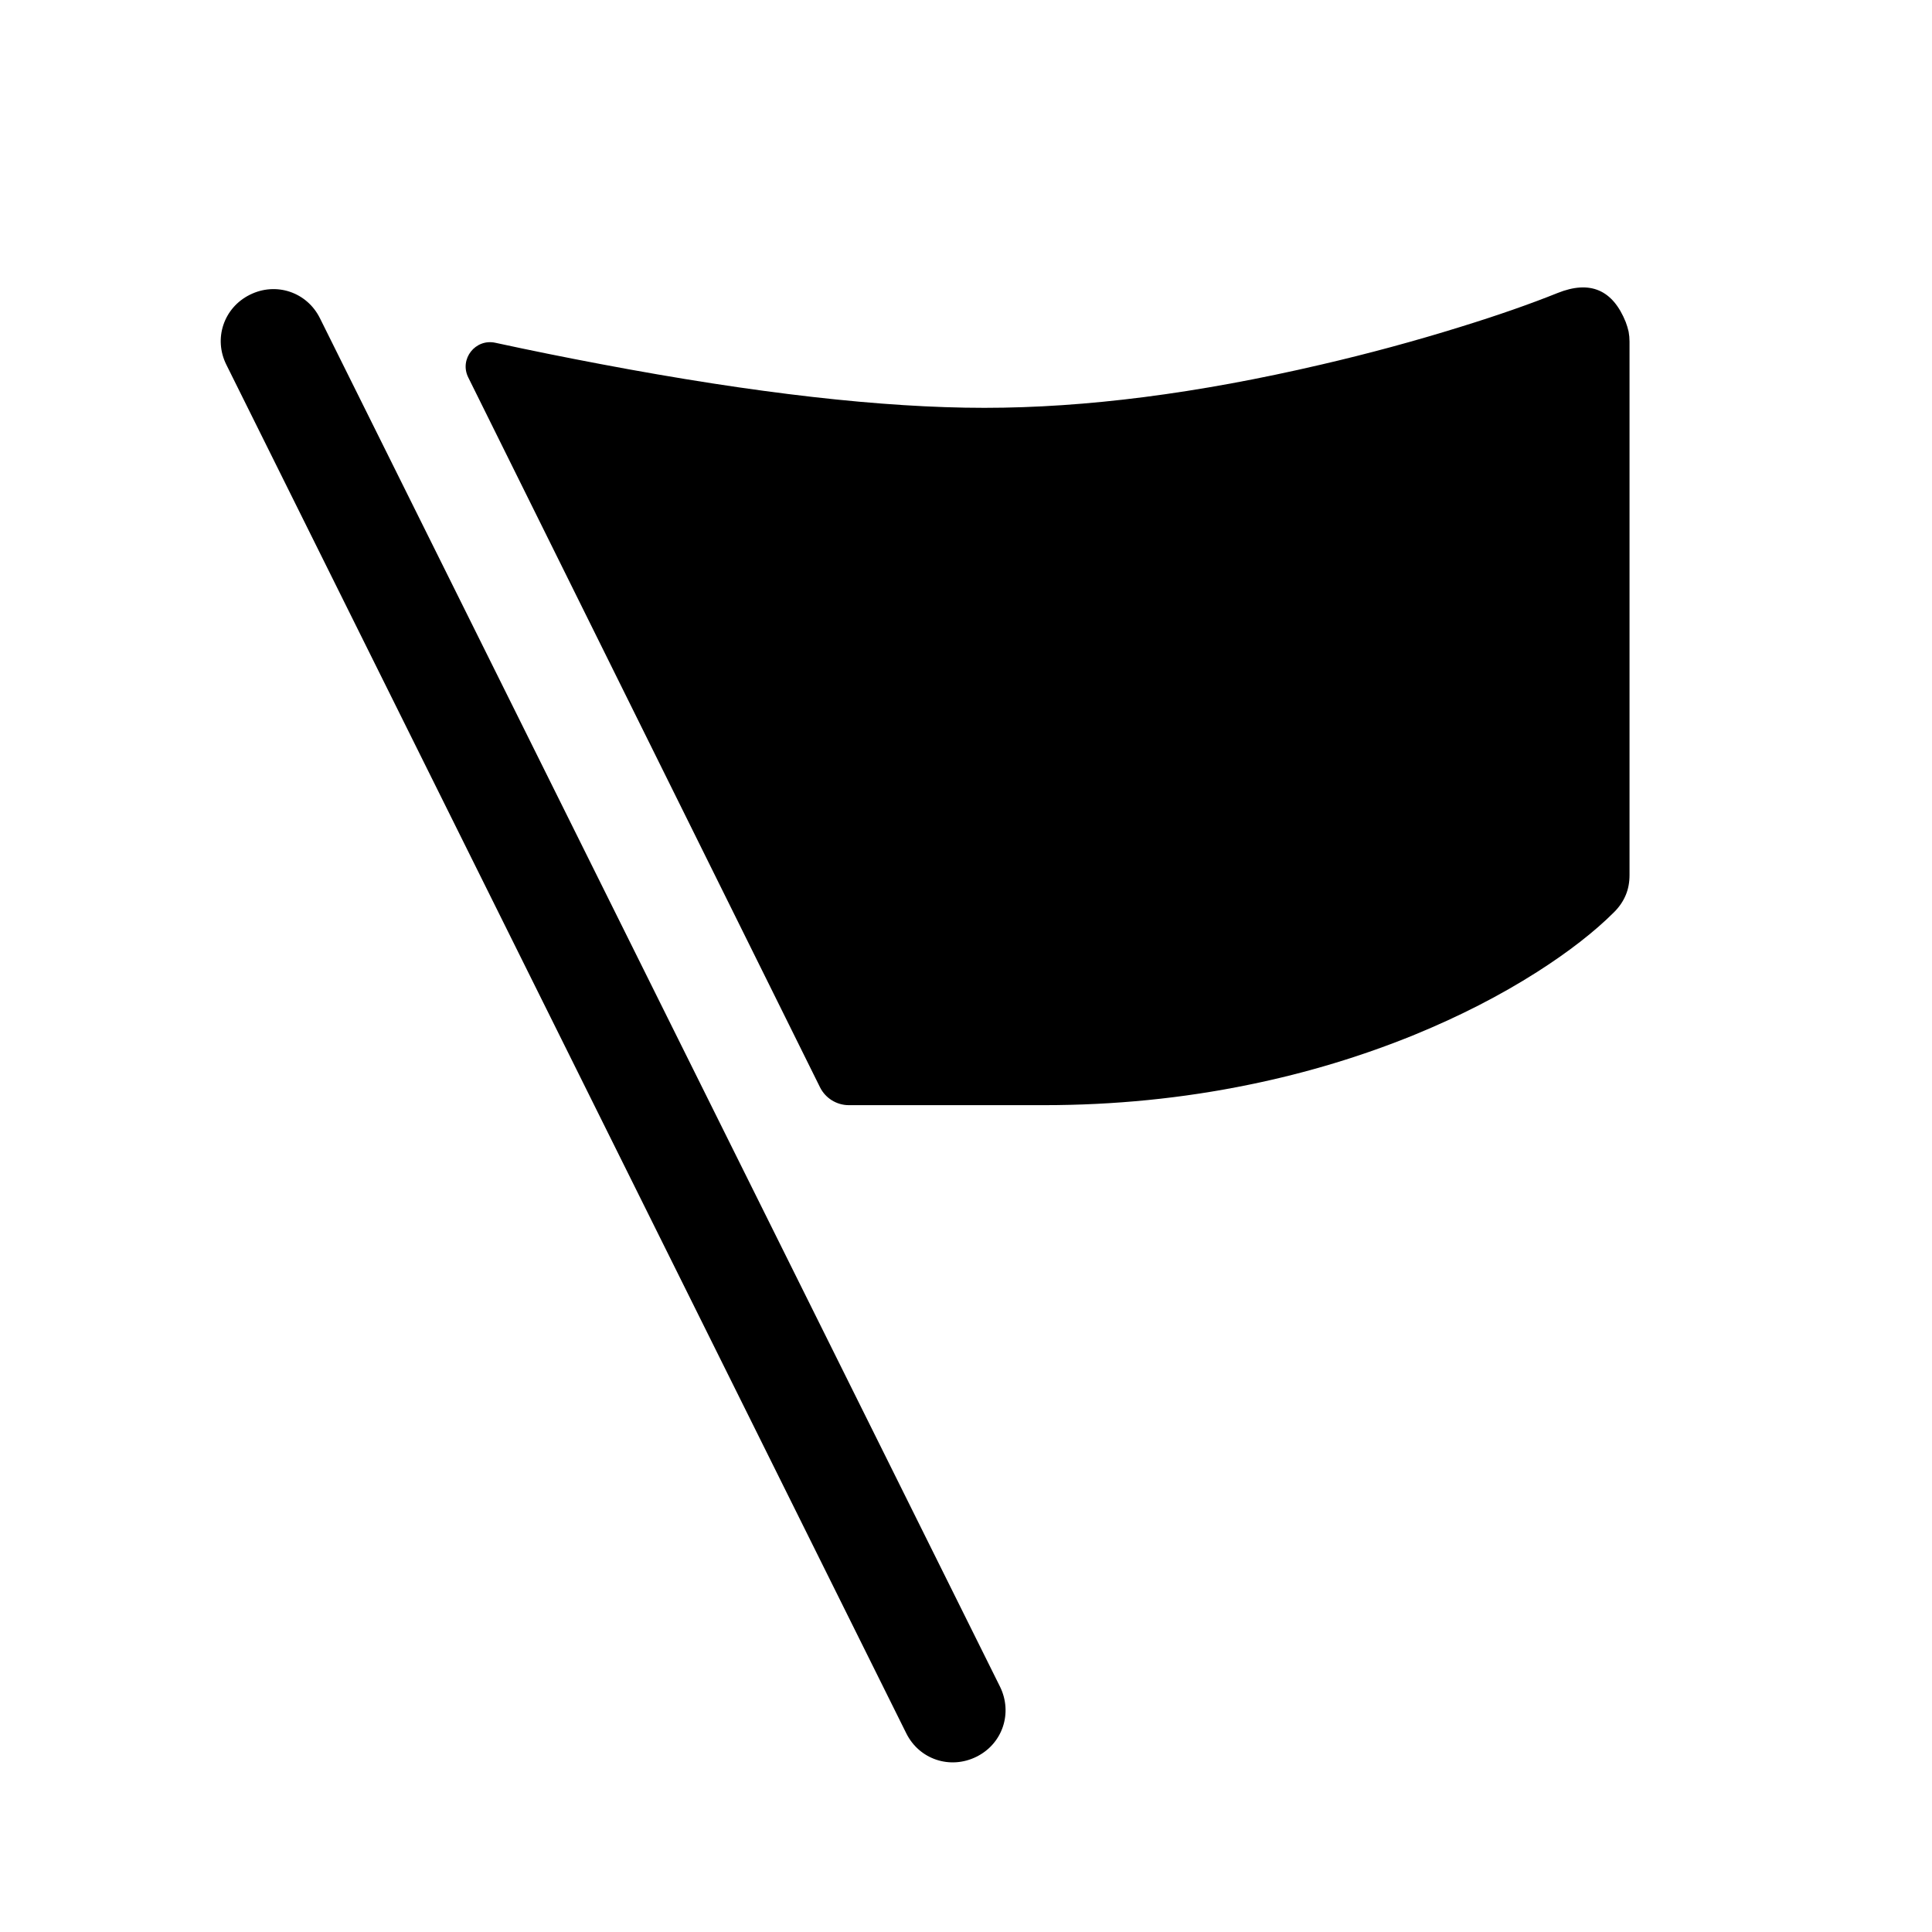 <?xml version="1.0" encoding="UTF-8"?> <svg xmlns="http://www.w3.org/2000/svg" id="Layer_1" data-name="Layer 1" viewBox="0 0 128 128"><defs><style> .cls-1 { fill-rule: evenodd; stroke-width: 0px; } </style></defs><path id="Vector_1812" data-name="Vector 1812" class="cls-1" d="m69.15,73.22h-12.91c-.81,0-1.55-.46-1.91-1.18L31.02,25c-.6-1.22.48-2.58,1.8-2.29,2.35.51,4.69.98,7.02,1.42,10.2,1.93,18.66,2.89,25.38,2.89s14.1-.95,22.29-2.86c3.15-.73,6.25-1.57,9.27-2.51,2.49-.77,4.63-1.52,6.42-2.24,2.15-.86,3.65-.21,4.51,1.93.08.21.14.42.19.63.04.22.06.44.06.66v35.35c0,.47-.08.92-.25,1.32-.17.41-.43.79-.77,1.13-1.3,1.3-3.01,2.63-5.11,3.97-2.45,1.56-5.15,2.94-8.1,4.15-3.48,1.42-7.14,2.53-10.96,3.31-4.42.91-8.96,1.36-13.62,1.36ZM21.2,21.09l45.05,90.65c.86,1.74.18,3.79-1.56,4.65-1.74.86-3.79.18-4.65-1.56L15,24.17c-.87-1.73-.18-3.78,1.55-4.64,1.74-.87,3.79-.18,4.65,1.56Z"></path></svg> 